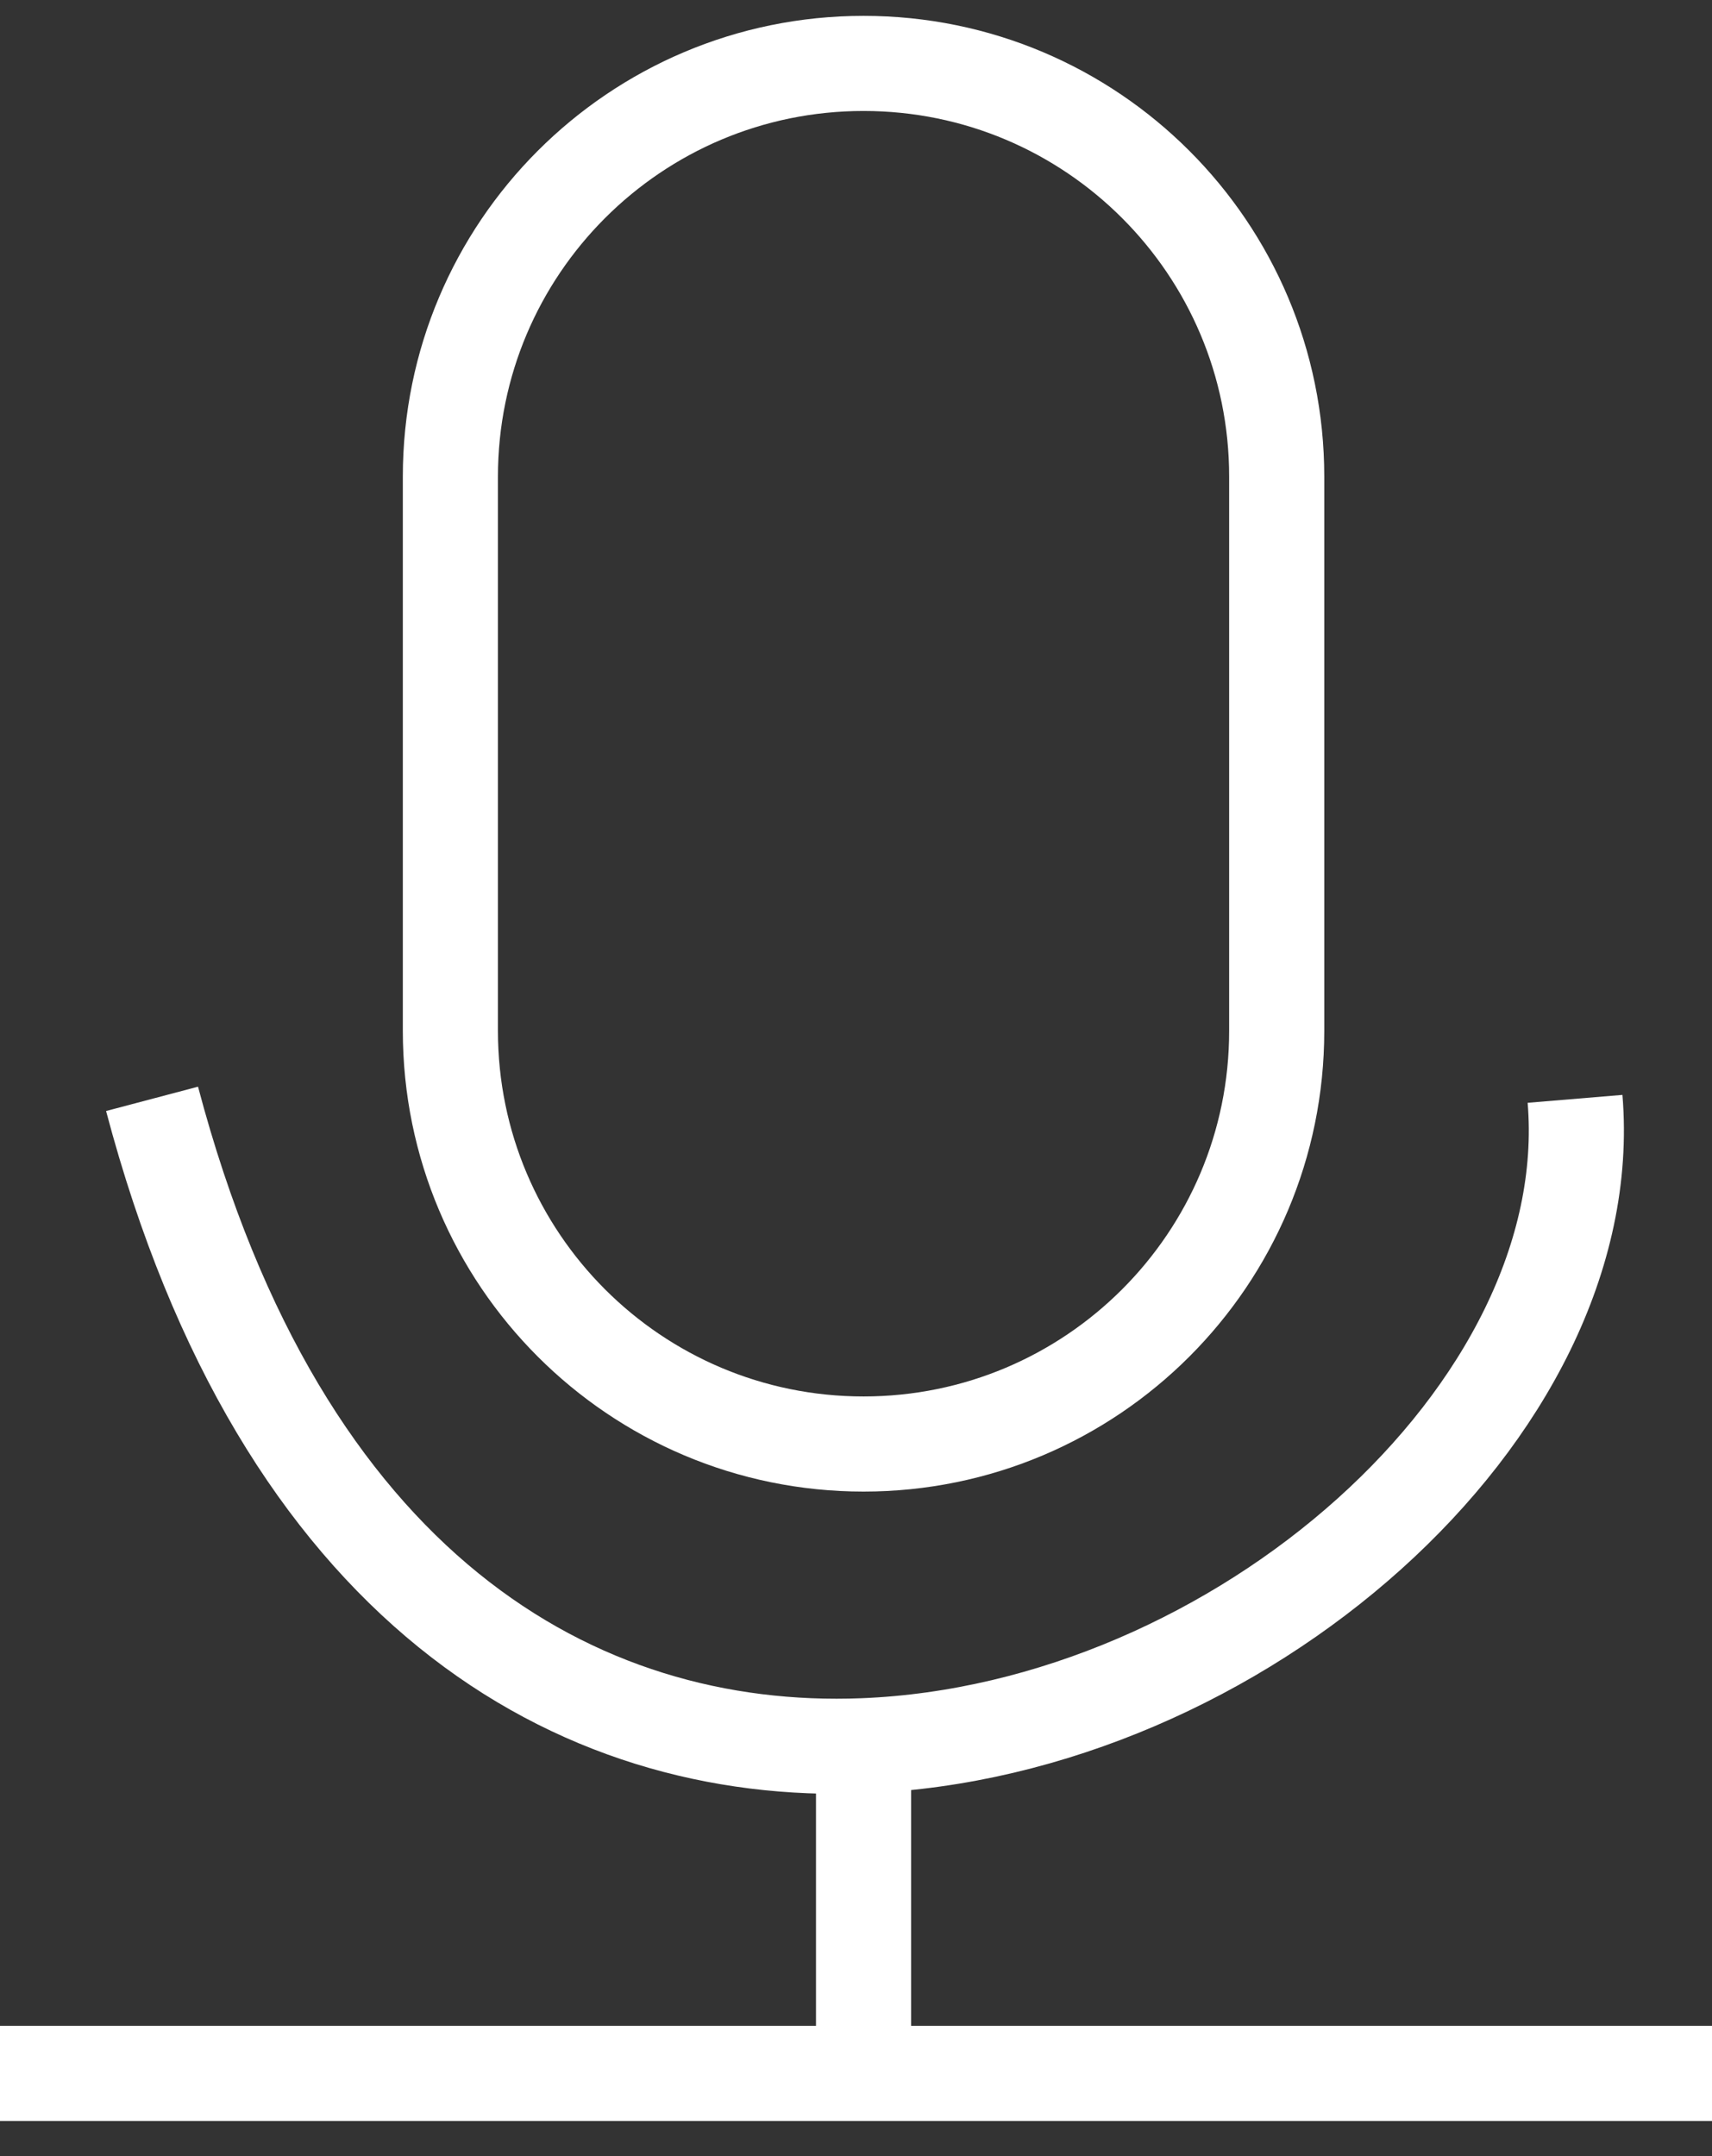 <?xml version="1.0" encoding="utf-8"?>
<svg width="27" height="34" viewBox="0 0 27 34" fill="none" xmlns="http://www.w3.org/2000/svg">
  <rect x="0" y="0" width="27" height="34" fill="#333333" stroke="none"/>
  <path d="M0 32.696L27 32.696" stroke-width="1.5" style="stroke: rgb(255, 255, 255);"/>
  <path d="M2.398 17.328C4.442 25.053 9.083 27.709 13.619 27.529M24.84 17.328C25.25 22.253 19.523 27.294 13.619 27.529M13.619 27.529V32.205" stroke-width="1.5" style="stroke: rgb(255, 255, 255);"/>
  <path d="M20.135 16.256V7.516C20.135 3.917 17.218 1 13.619 1C10.021 1 7.103 3.917 7.103 7.516V16.256C7.103 19.854 10.021 22.771 13.619 22.771C17.218 22.771 20.135 19.854 20.135 16.256Z" stroke-width="1.5" style="stroke: rgb(255, 255, 255);"/>
</svg>